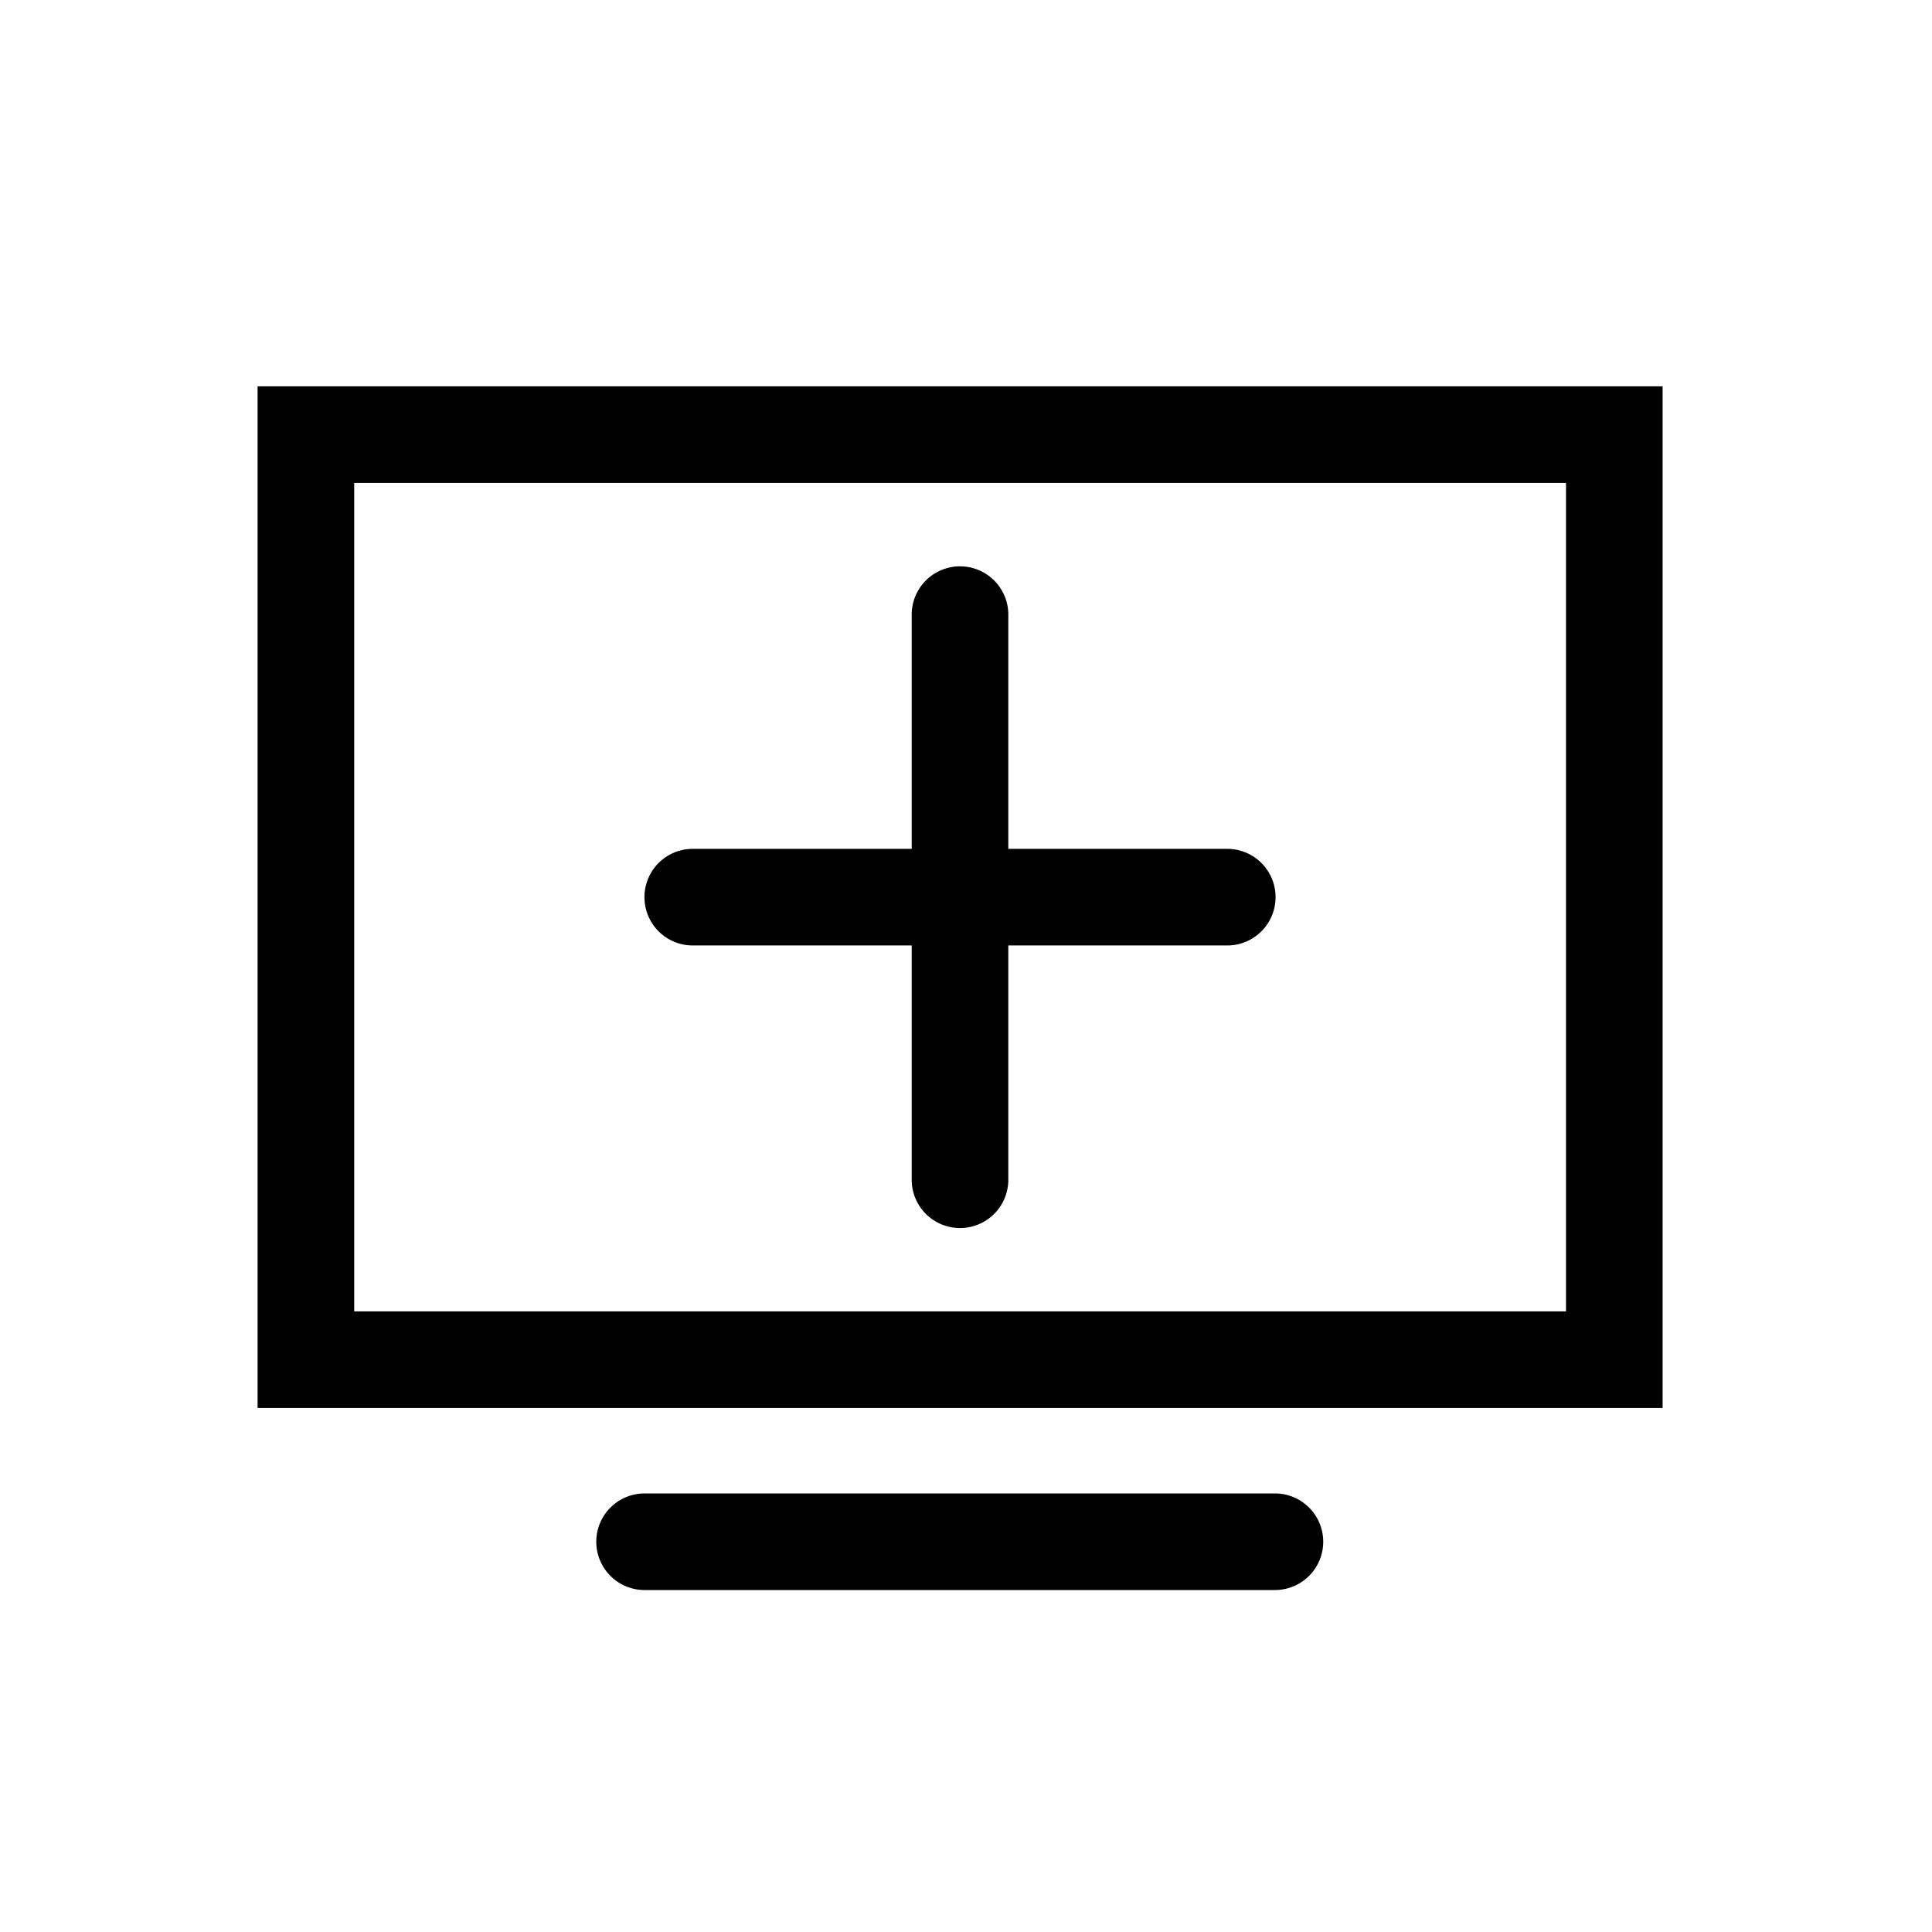 <svg xmlns="http://www.w3.org/2000/svg" width="30" height="30" viewBox="0 0 30 30"><script xmlns=""/>
  <g id="Groupe_6097" data-name="Groupe 6097" transform="translate(-7833 -1610)">
    <rect id="Rectangle_3534" data-name="Rectangle 3534" width="30" height="30" transform="translate(7833 1610)" fill="none"/>
    <g id="Groupe_6086" data-name="Groupe 6086" transform="translate(-23.083 1.999)">
      <path id="Tracé_24512" data-name="Tracé 24512" d="M1.583,1.5H20.4V14.364H1.583ZM.083,15.864H21.9V0H.083Z" transform="translate(7860 1614)" fill="#000000"/>
      <path id="Tracé_24513" data-name="Tracé 24513" d="M6.84,8.682h3.4V12.32a.75.75,0,1,0,1.5,0V8.682h3.4a.75.75,0,0,0,0-1.5h-3.4V3.545a.75.75,0,0,0-1.5,0V7.182H6.84a.75.75,0,0,0,0,1.5" transform="translate(7860 1614)" fill="#000000"/>
      <path id="Tracé_24514" data-name="Tracé 24514" d="M15.88,17.191H6.092a.75.75,0,1,0,0,1.5H15.88a.75.75,0,0,0,0-1.5" transform="translate(7860 1614)" fill="#000000"/>
    </g>
  </g>
</svg>